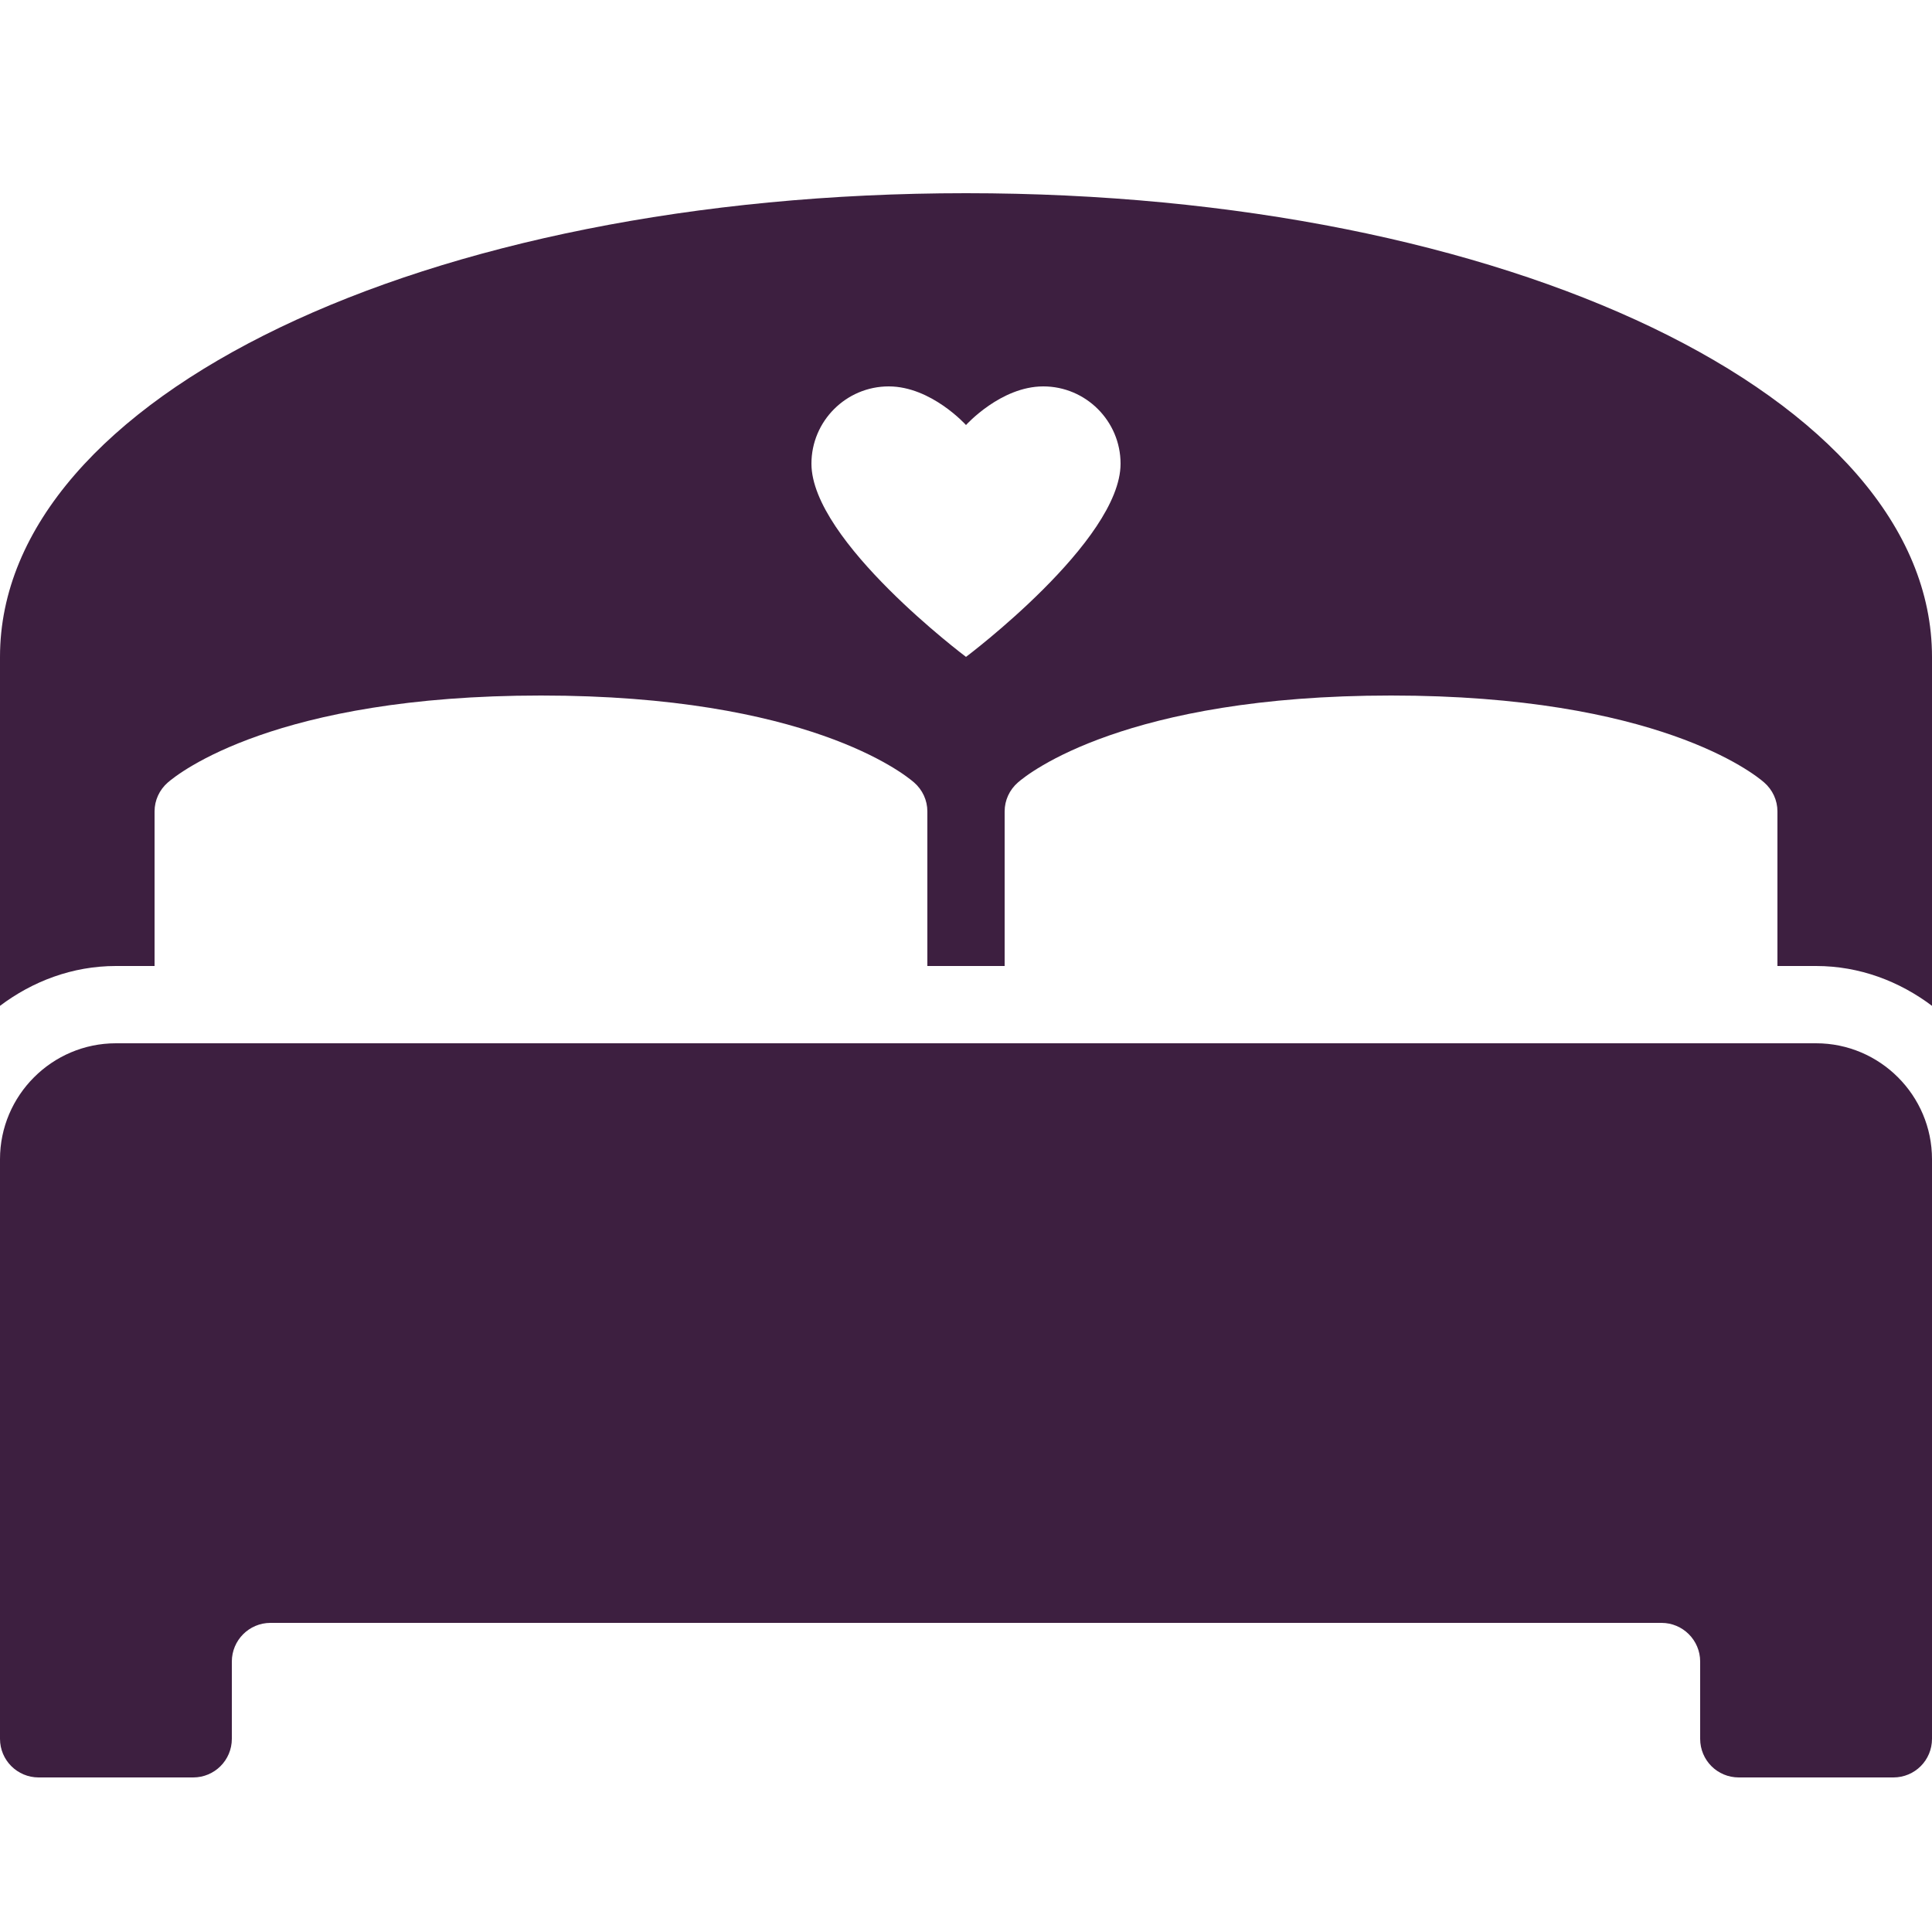 <svg width="50" height="50" viewBox="0 0 50 50" fill="none"
  xmlns="http://www.w3.org/2000/svg">
  <path d="M25 5C10.98 5 0 10.27 0 17V26.031C0.84 25.398 1.871 25 3 25H4V21C4 20.711 4.125 20.441 4.344 20.25C4.609 20.02 7.125 18 14 18C20.875 18 23.391 20.02 23.656 20.25C23.875 20.441 24 20.711 24 21V25H26V21C26 20.711 26.125 20.441 26.344 20.25C26.605 20.02 29.125 18 36 18C42.875 18 45.395 20.02 45.656 20.25C45.875 20.441 46 20.711 46 21V25H47C48.129 25 49.16 25.398 50 26.031V17C50 10.27 39.02 5 25 5ZM23 10C24.102 10 25 11 25 11C25 11 25.898 10 27 10C28.102 10 29 10.898 29 12C29 14 25 17 25 17C25 17 21 14 21 12C21 10.898 21.898 10 23 10ZM3 27C1.348 27 0 28.348 0 30V45C0 45.555 0.449 46 1 46H5C5.551 46 6 45.555 6 45V43C6 42.449 6.449 42 7 42H43C43.551 42 44 42.449 44 43V45C44 45.555 44.445 46 45 46H49C49.555 46 50 45.555 50 45V30C50 28.348 48.652 27 47 27H3Z" fill="#3D1F40"/>
</svg>
